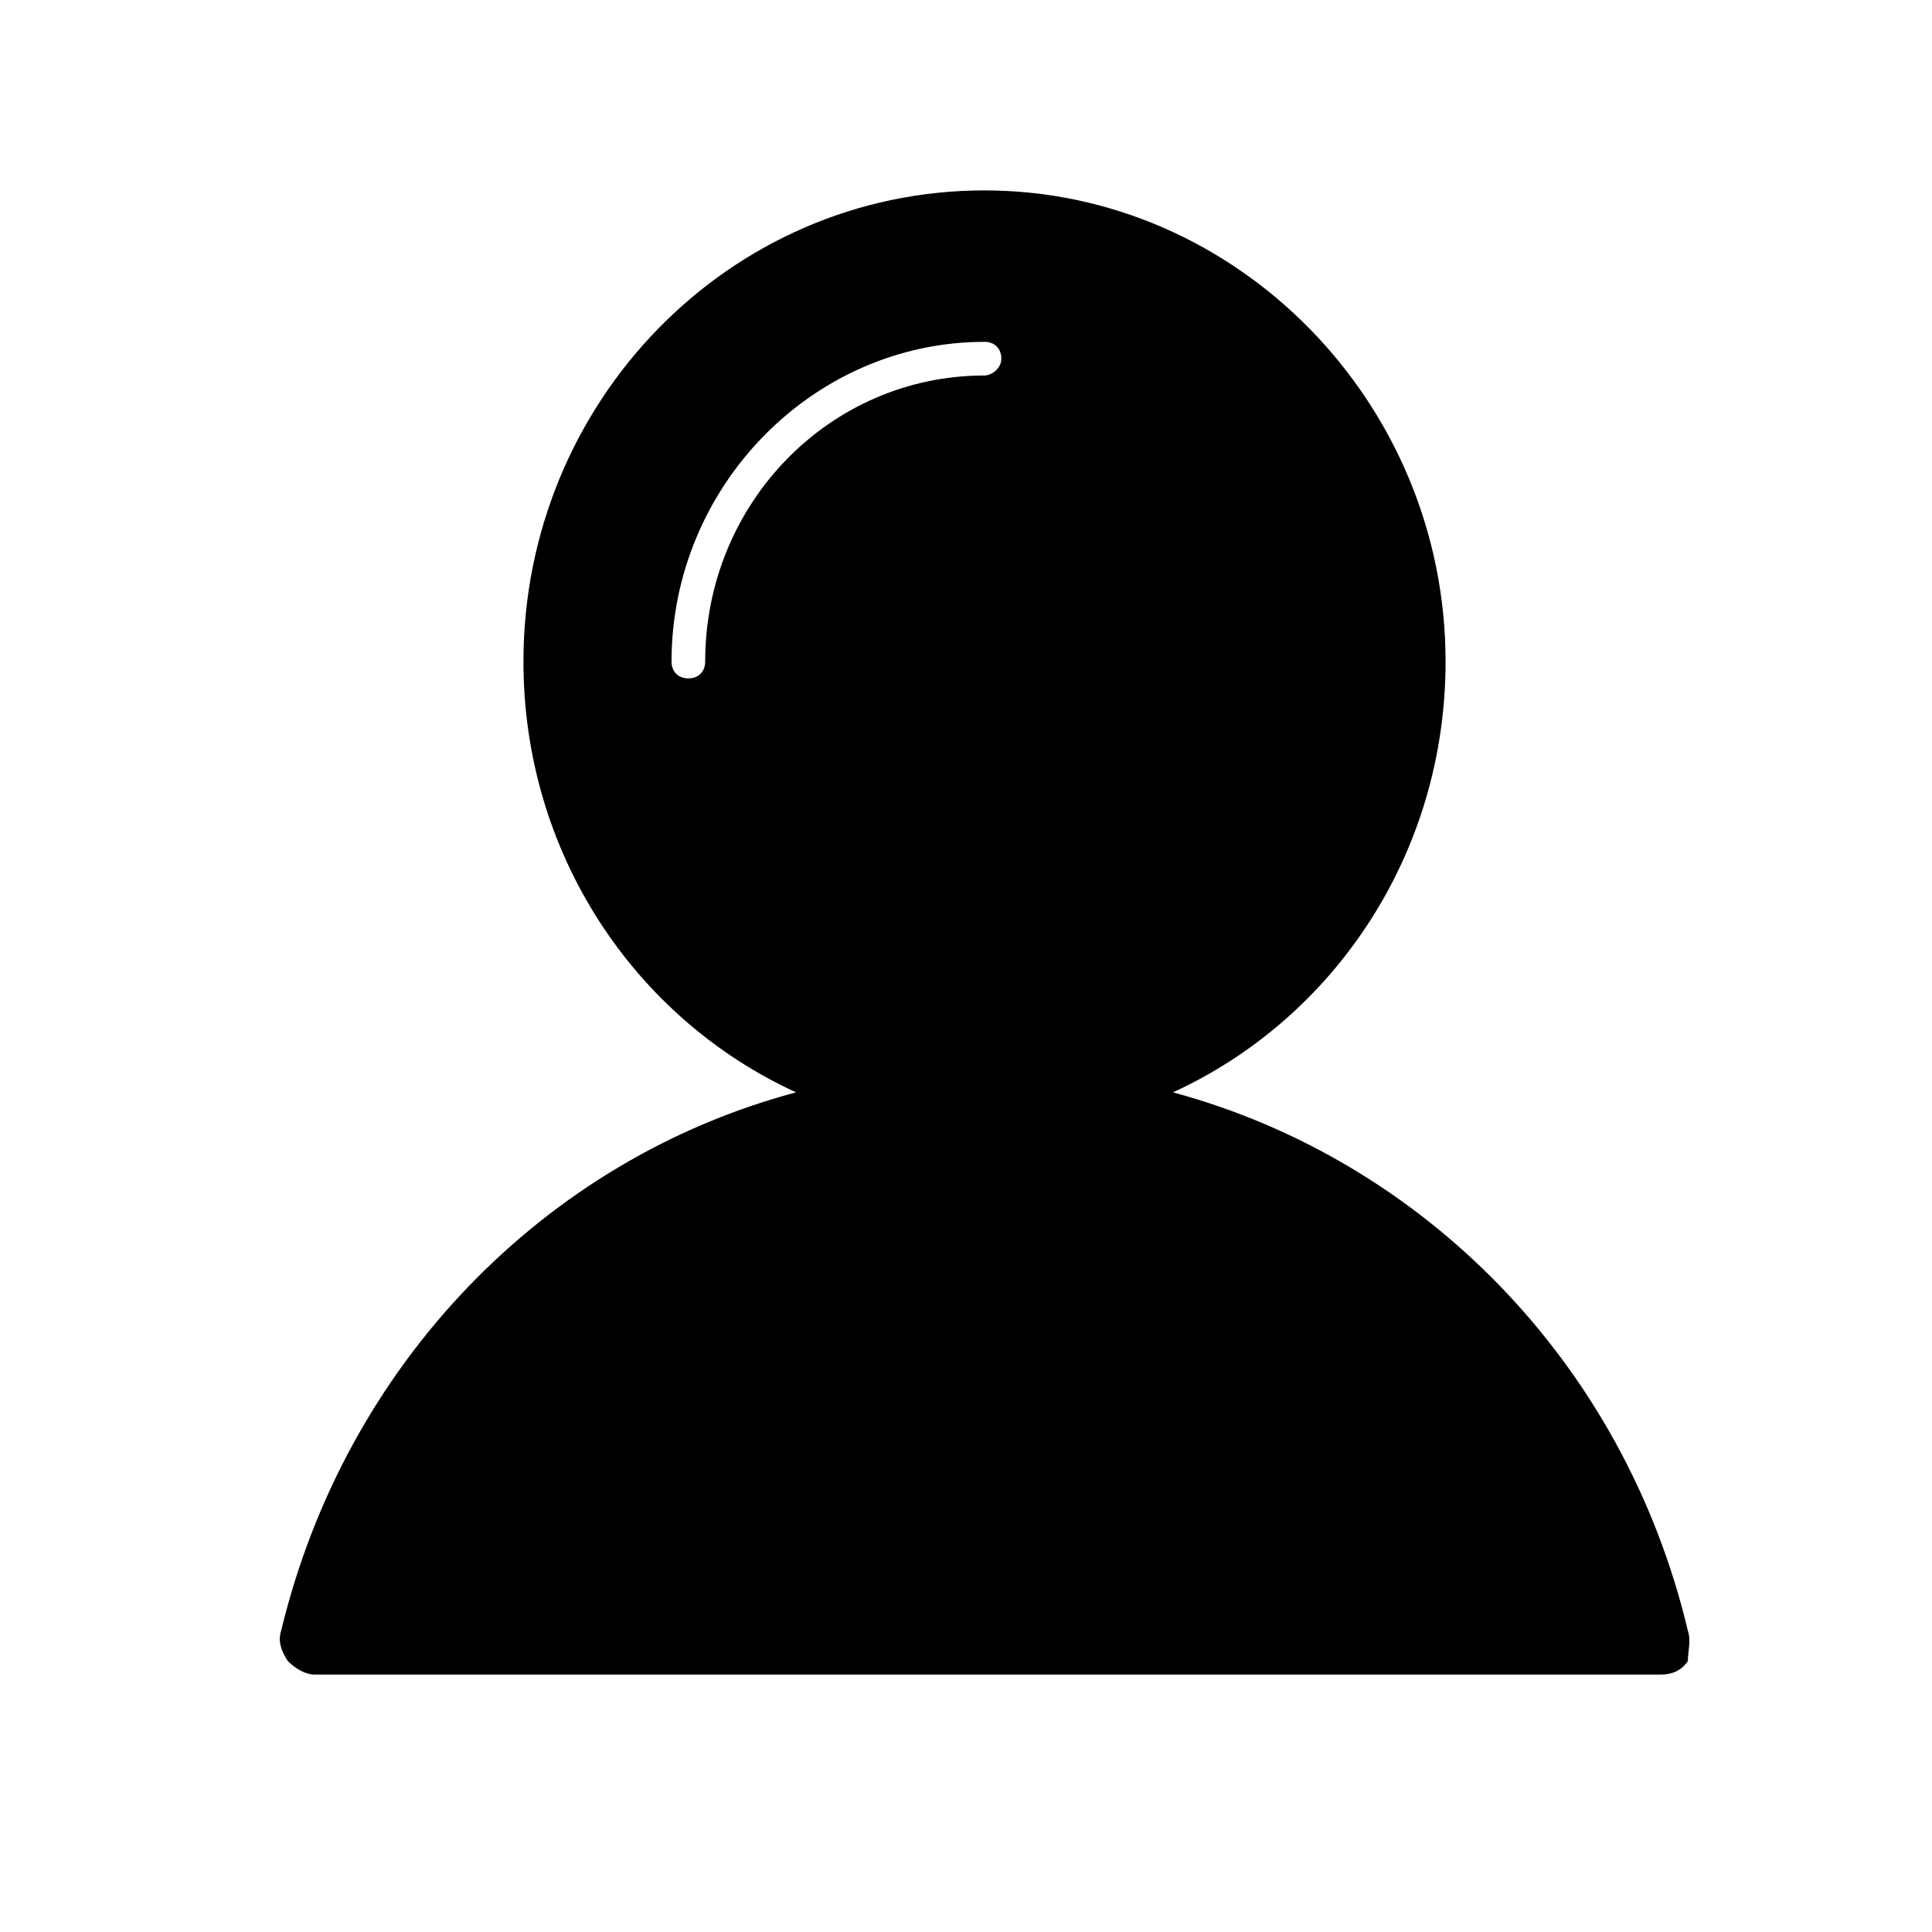<?xml version="1.0" standalone="no"?><!DOCTYPE svg PUBLIC "-//W3C//DTD SVG 1.1//EN" "http://www.w3.org/Graphics/SVG/1.1/DTD/svg11.dtd"><svg t="1552713705434" class="icon" style="" viewBox="0 0 1024 1024" version="1.1" xmlns="http://www.w3.org/2000/svg" p-id="10723" xmlns:xlink="http://www.w3.org/1999/xlink" width="200" height="200"><defs><style type="text/css"></style></defs><path d="M894.613 864.361c-33.891-142.699-140.916-249.724-272.913-285.399 85.62-39.242 144.483-126.646 144.483-228.319 0-137.348-110.592-249.724-244.373-249.724-135.564 0-244.373 112.376-244.373 249.724 0 101.673 58.864 189.077 144.483 228.319-133.781 35.675-239.022 144.483-272.913 285.399-1.784 5.351 0 10.702 3.567 16.054 3.567 3.567 8.919 7.135 14.27 7.135h713.497c5.351 0 10.702-1.784 14.27-7.135 0-5.351 1.784-10.702 0-16.054zM521.811 199.025c-82.052 0-148.051 67.782-148.051 151.618 0 5.351-3.567 8.919-8.919 8.919s-8.919-3.567-8.919-8.919c0-92.755 74.917-169.456 165.888-169.456 5.351 0 8.919 3.567 8.919 8.919s-5.351 8.919-8.919 8.919z" p-id="10724"></path></svg>